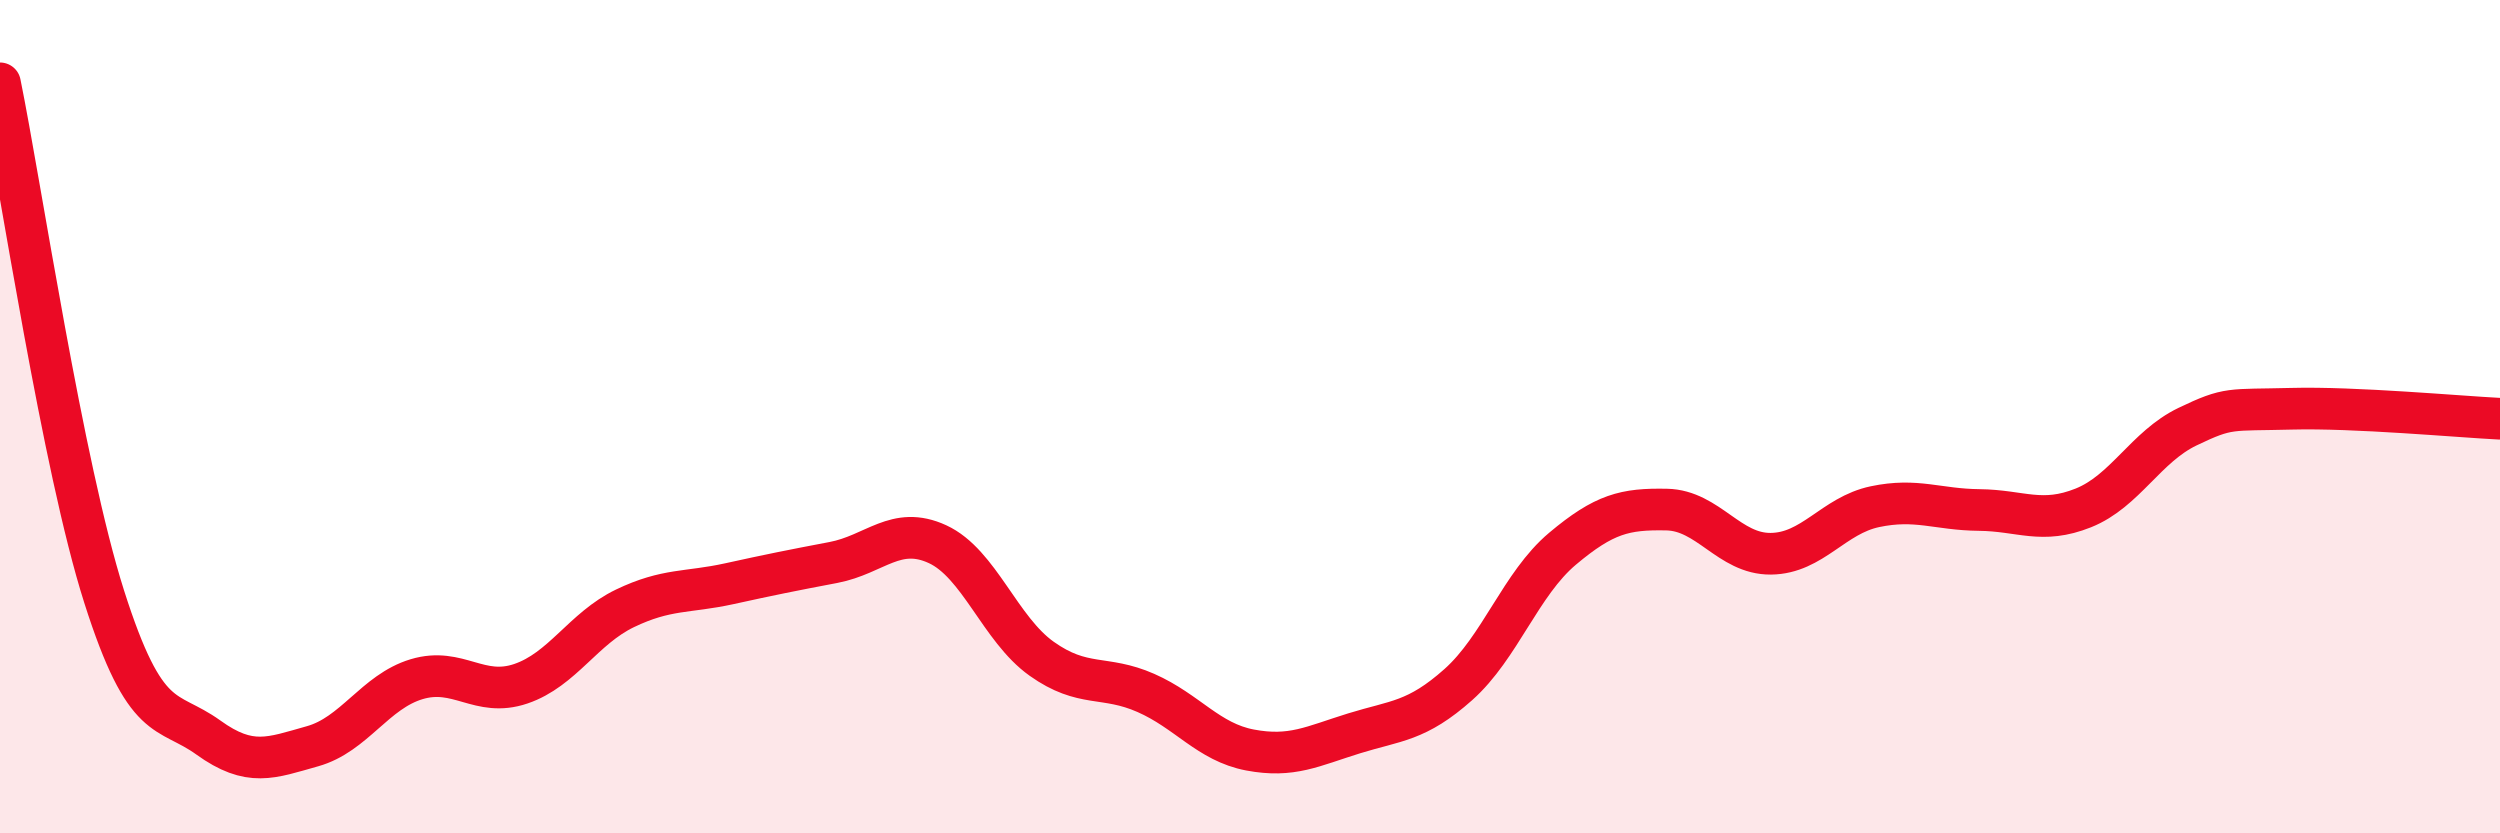 
    <svg width="60" height="20" viewBox="0 0 60 20" xmlns="http://www.w3.org/2000/svg">
      <path
        d="M 0,2 C 0.5,4.46 1.5,11.18 2.5,14.32 C 3.5,17.46 4,16.98 5,17.7 C 6,18.42 6.5,18.19 7.5,17.91 C 8.5,17.63 9,16.6 10,16.3 C 11,16 11.5,16.75 12.5,16.41 C 13.5,16.07 14,15.08 15,14.6 C 16,14.12 16.5,14.23 17.5,14.01 C 18.5,13.79 19,13.69 20,13.5 C 21,13.31 21.5,12.6 22.5,13.06 C 23.5,13.52 24,15.1 25,15.81 C 26,16.52 26.5,16.19 27.5,16.63 C 28.5,17.07 29,17.81 30,18 C 31,18.19 31.5,17.91 32.5,17.6 C 33.5,17.29 34,17.32 35,16.43 C 36,15.54 36.5,14.01 37.5,13.17 C 38.5,12.33 39,12.21 40,12.23 C 41,12.25 41.5,13.3 42.5,13.29 C 43.5,13.28 44,12.37 45,12.16 C 46,11.95 46.5,12.23 47.5,12.24 C 48.5,12.25 49,12.59 50,12.19 C 51,11.79 51.5,10.72 52.5,10.24 C 53.5,9.76 53.5,9.85 55,9.81 C 56.5,9.77 59,10 60,10.05L60 20L0 20Z"
        fill="#EB0A25"
        opacity="0.1"
        stroke-linecap="round"
        stroke-linejoin="round"
      />
      <path
        d="M 0,2 C 0.5,4.46 1.5,11.18 2.5,14.32 C 3.5,17.46 4,16.98 5,17.7 C 6,18.42 6.5,18.19 7.5,17.91 C 8.5,17.63 9,16.6 10,16.3 C 11,16 11.5,16.75 12.5,16.41 C 13.5,16.07 14,15.08 15,14.6 C 16,14.12 16.5,14.23 17.5,14.01 C 18.5,13.79 19,13.69 20,13.5 C 21,13.31 21.5,12.6 22.5,13.06 C 23.5,13.52 24,15.1 25,15.81 C 26,16.52 26.5,16.19 27.5,16.63 C 28.5,17.07 29,17.81 30,18 C 31,18.19 31.5,17.91 32.5,17.6 C 33.5,17.29 34,17.32 35,16.43 C 36,15.54 36.5,14.01 37.5,13.17 C 38.5,12.33 39,12.21 40,12.23 C 41,12.25 41.5,13.3 42.5,13.29 C 43.5,13.28 44,12.37 45,12.16 C 46,11.95 46.5,12.23 47.5,12.24 C 48.5,12.25 49,12.59 50,12.19 C 51,11.79 51.5,10.72 52.5,10.24 C 53.5,9.76 53.5,9.85 55,9.81 C 56.5,9.77 59,10 60,10.05"
        stroke="#EB0A25"
        stroke-width="1"
        fill="none"
        stroke-linecap="round"
        stroke-linejoin="round"
      />
    </svg>
  